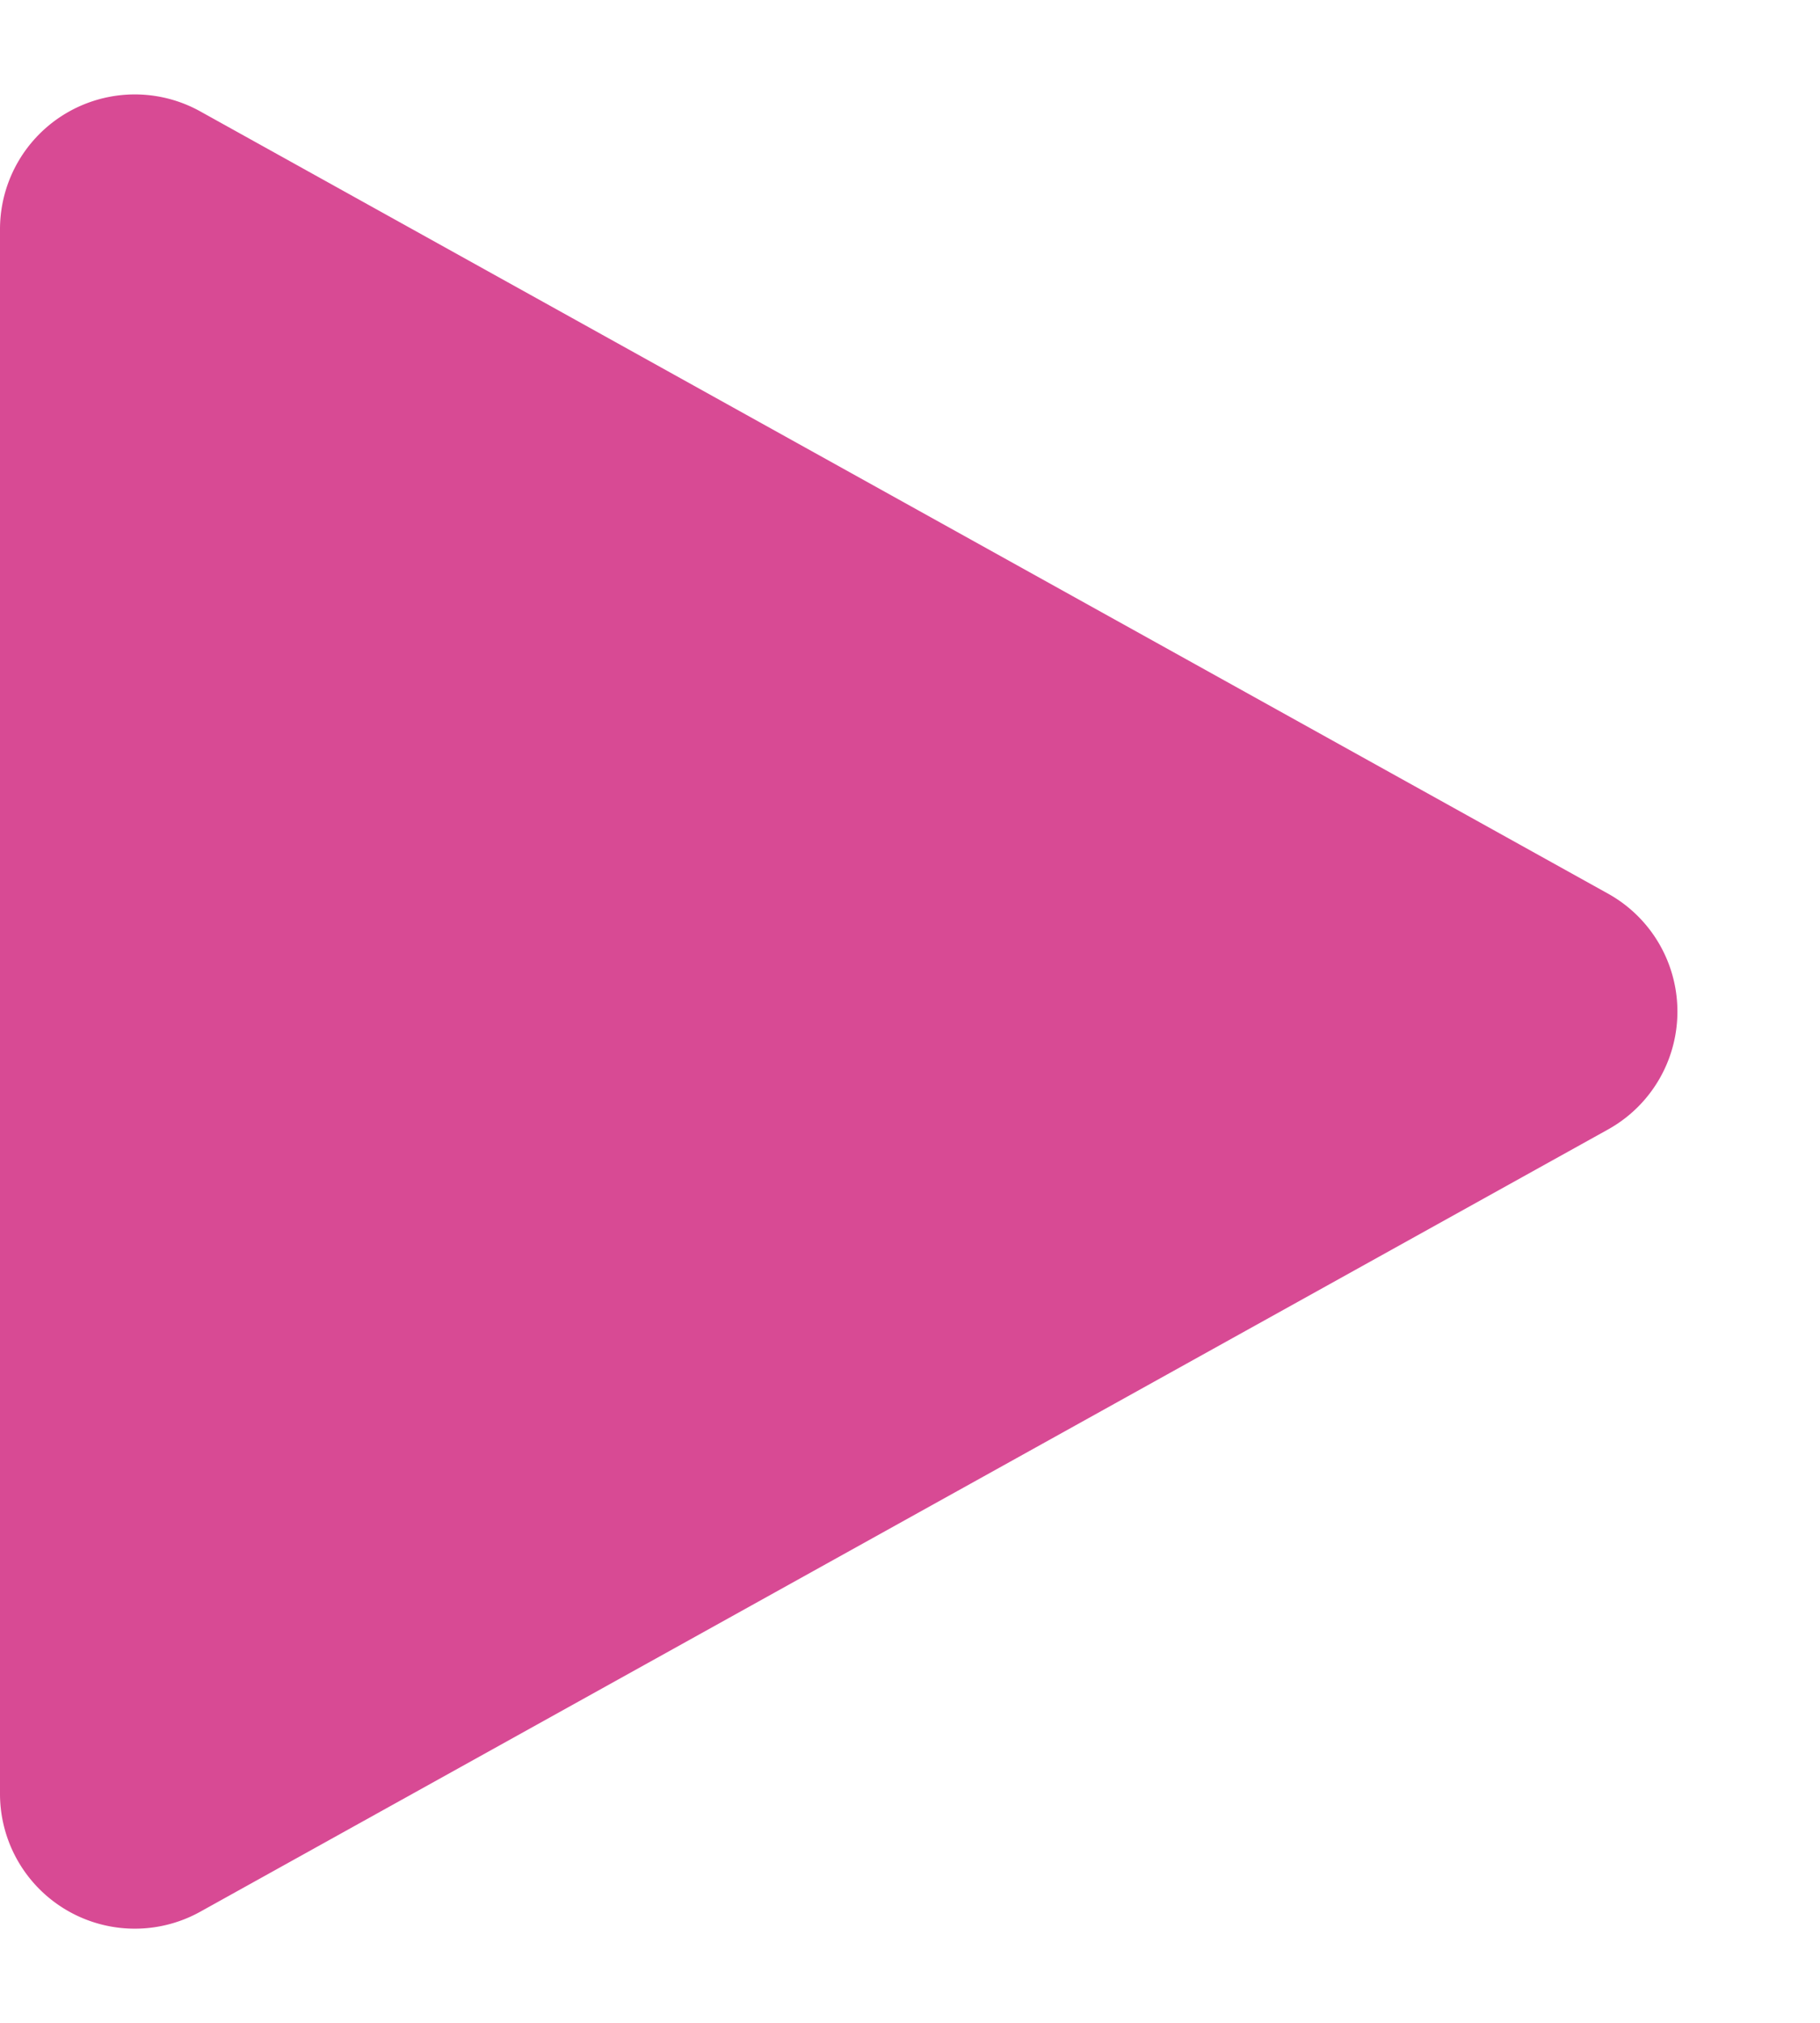 <svg xmlns="http://www.w3.org/2000/svg" width="27" height="30" viewBox="0 0 27 30"><defs><style>.a{fill:#d84a94;}</style></defs><path class="a" d="M13.252,3.147a2,2,0,0,1,3.5,0l11.6,20.882A2,2,0,0,1,26.6,27H3.4a2,2,0,0,1-1.748-2.971Z" transform="translate(27) rotate(90)"/></svg>